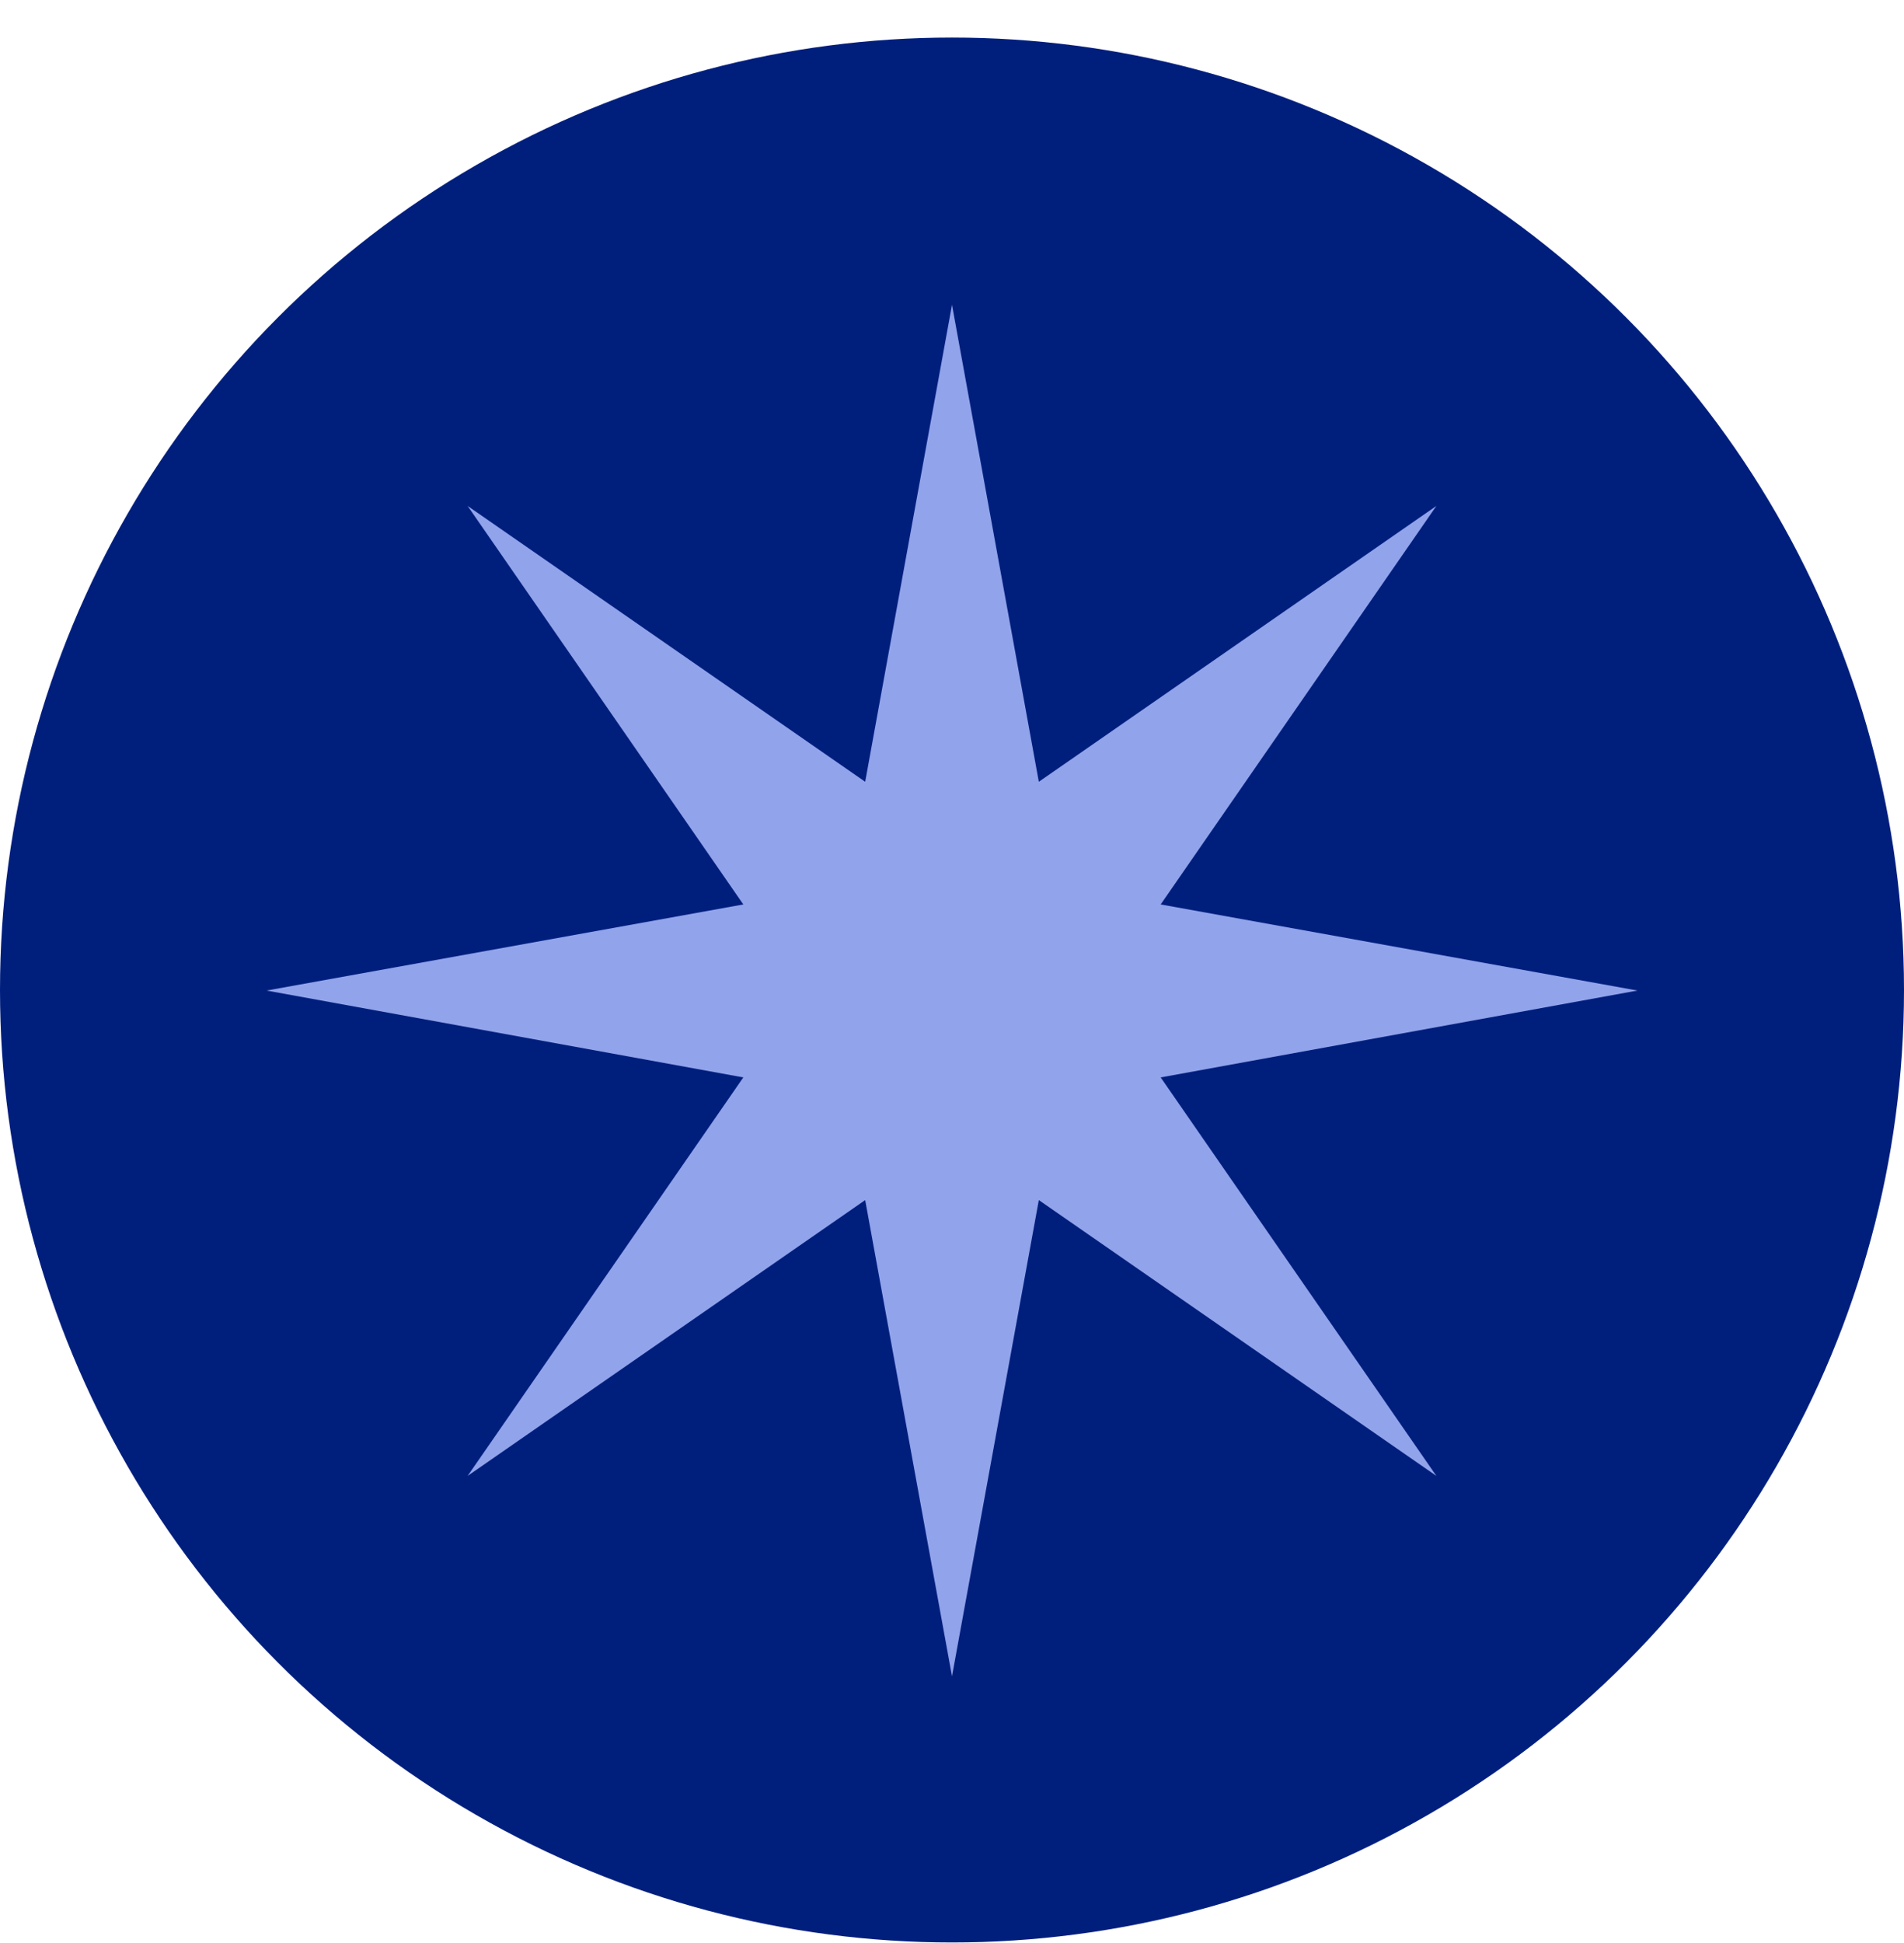 <?xml version="1.0" encoding="UTF-8"?> <svg xmlns="http://www.w3.org/2000/svg" width="50" height="51" viewBox="0 0 50 51" fill="none"><circle cx="25" cy="25.986" r="25" fill="#001F7D"></circle><path d="M25 8L27.28 20.52L37.72 13.28L30.48 23.74L43 26L30.48 28.28L37.72 38.74L27.28 31.5L25 44L22.72 31.5L12.28 38.74L19.52 28.28L7 26L19.52 23.74L12.28 13.28L22.72 20.52L25 8Z" fill="#91A3EB"></path></svg> 